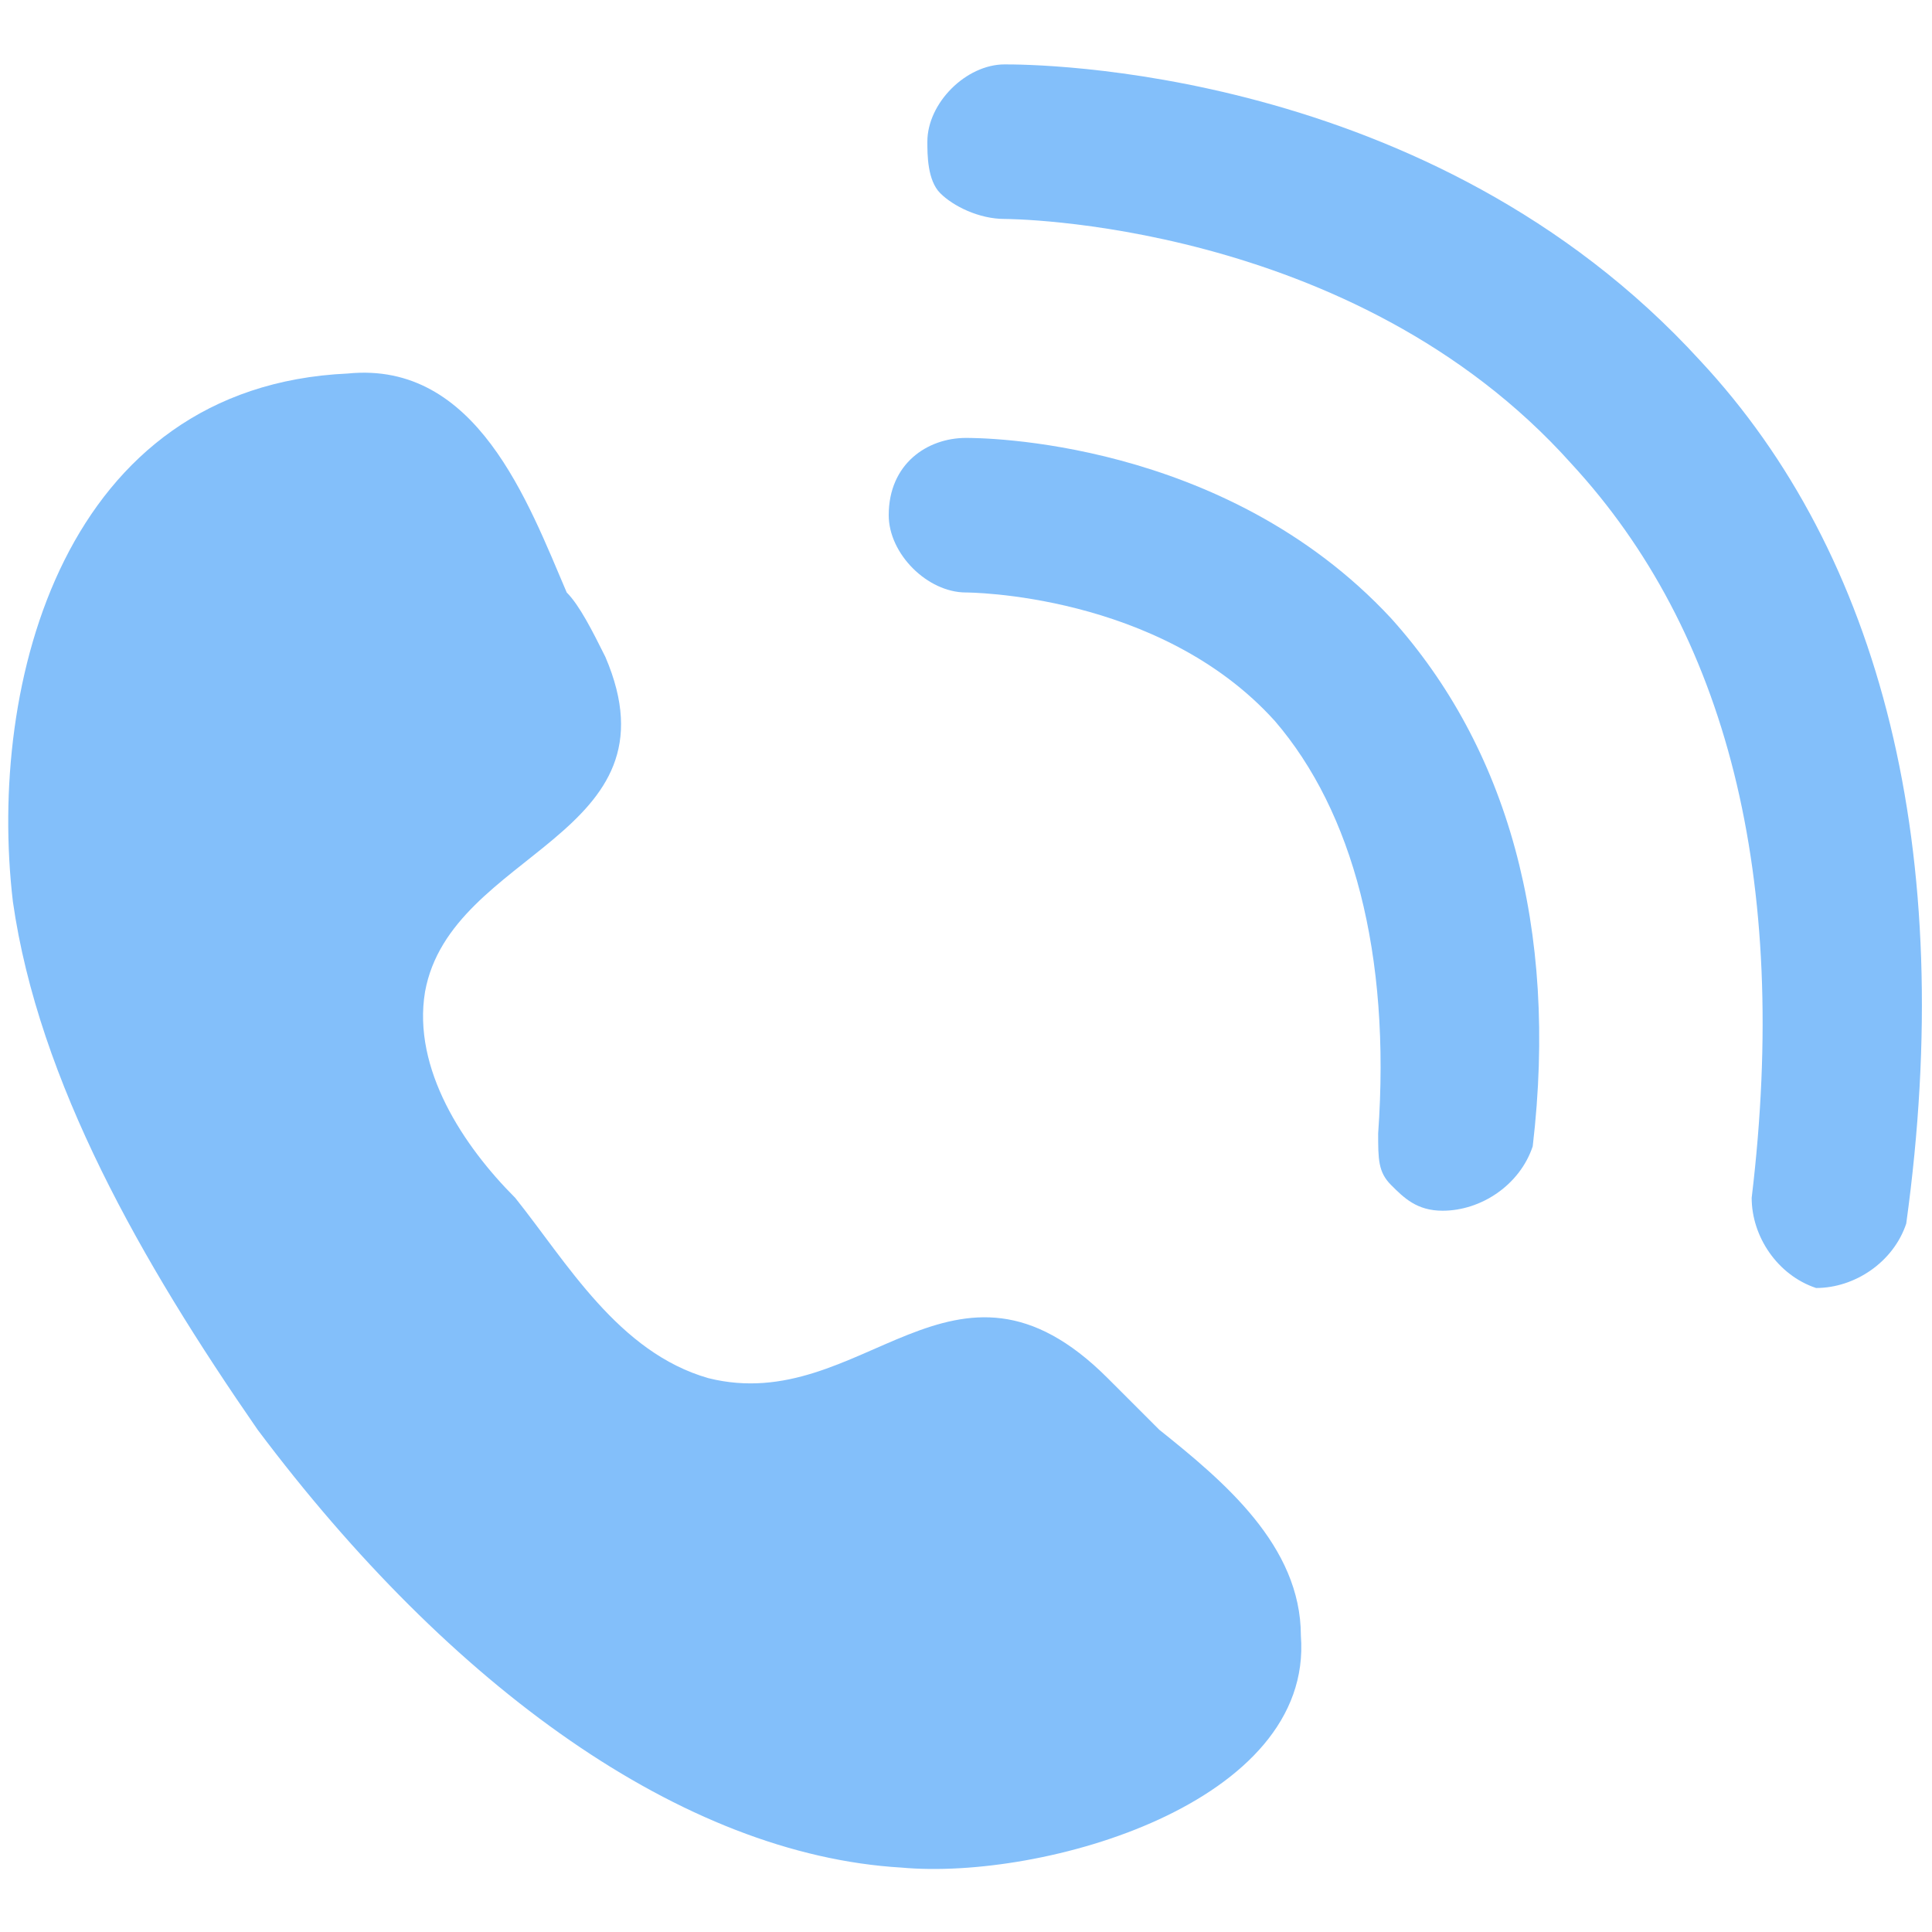 <?xml version="1.0" encoding="utf-8"?>
<!-- Generator: Adobe Illustrator 25.0.1, SVG Export Plug-In . SVG Version: 6.00 Build 0)  -->
<!DOCTYPE svg PUBLIC "-//W3C//DTD SVG 1.1//EN" "http://www.w3.org/Graphics/SVG/1.1/DTD/svg11.dtd">
<svg version="1.1" id="Isolation_Mode" xmlns:x="http://ns.adobe.com/Extensibility/1.0/" xmlns:i="http://ns.adobe.com/AdobeIllustrator/10.0/" xmlns:graph="http://ns.adobe.com/Graphs/1.0/"
	 xmlns="http://www.w3.org/2000/svg" xmlns:xlink="http://www.w3.org/1999/xlink" x="0px" y="0px" viewBox="0 0 15 15"
	 style="enable-background:new 0 0 15 15;" xml:space="preserve">
<style type="text/css">
	.st0{fill:#83BFFA;}
</style>
<g>
	<path class="st0" d="M2,11.1c1.5,2,3.3,3.3,5,3.4c1.1,0.1,3.2-0.5,3.1-1.8c0-0.7-0.6-1.2-1.1-1.6c-0.1-0.1-0.3-0.3-0.4-0.4
		C7.4,9.5,6.7,11,5.5,10.7C4.8,10.5,4.4,9.8,4,9.3c-0.4-0.4-0.8-1-0.7-1.6c0.2-1.1,2-1.2,1.4-2.6C4.6,4.9,4.5,4.7,4.4,4.6
		C4.1,3.9,3.7,2.8,2.7,2.9C0.5,3-0.1,5.3,0.1,7C0.3,8.4,1.1,9.8,2,11.1C2,11,2,11.1,2,11.1z"/>
	<path class="st0" d="M7.5,3.4C7.2,3.4,6.9,3.6,6.9,4c0,0.3,0.3,0.6,0.6,0.6c0,0,1.5,0,2.4,1c0.6,0.7,0.9,1.8,0.8,3.2
		c0,0.2,0,0.3,0.1,0.4c0.1,0.1,0.2,0.2,0.4,0.2c0.3,0,0.6-0.2,0.7-0.5c0.2-1.7-0.2-3.1-1.1-4.1C9.5,3.4,7.6,3.4,7.5,3.4z"/>
	<path class="st0" d="M13.2,2.8C11.1,0.5,8,0.5,7.8,0.5c-0.3,0-0.6,0.3-0.6,0.6c0,0.1,0,0.3,0.1,0.4c0.1,0.1,0.3,0.2,0.5,0.2
		c0,0,2.7,0,4.4,1.9c1.2,1.3,1.7,3.2,1.4,5.7c0,0.3,0.2,0.6,0.5,0.7c0.3,0,0.6-0.2,0.7-0.5C15.2,6.6,14.6,4.3,13.2,2.8z"/>
</g>
</svg>
